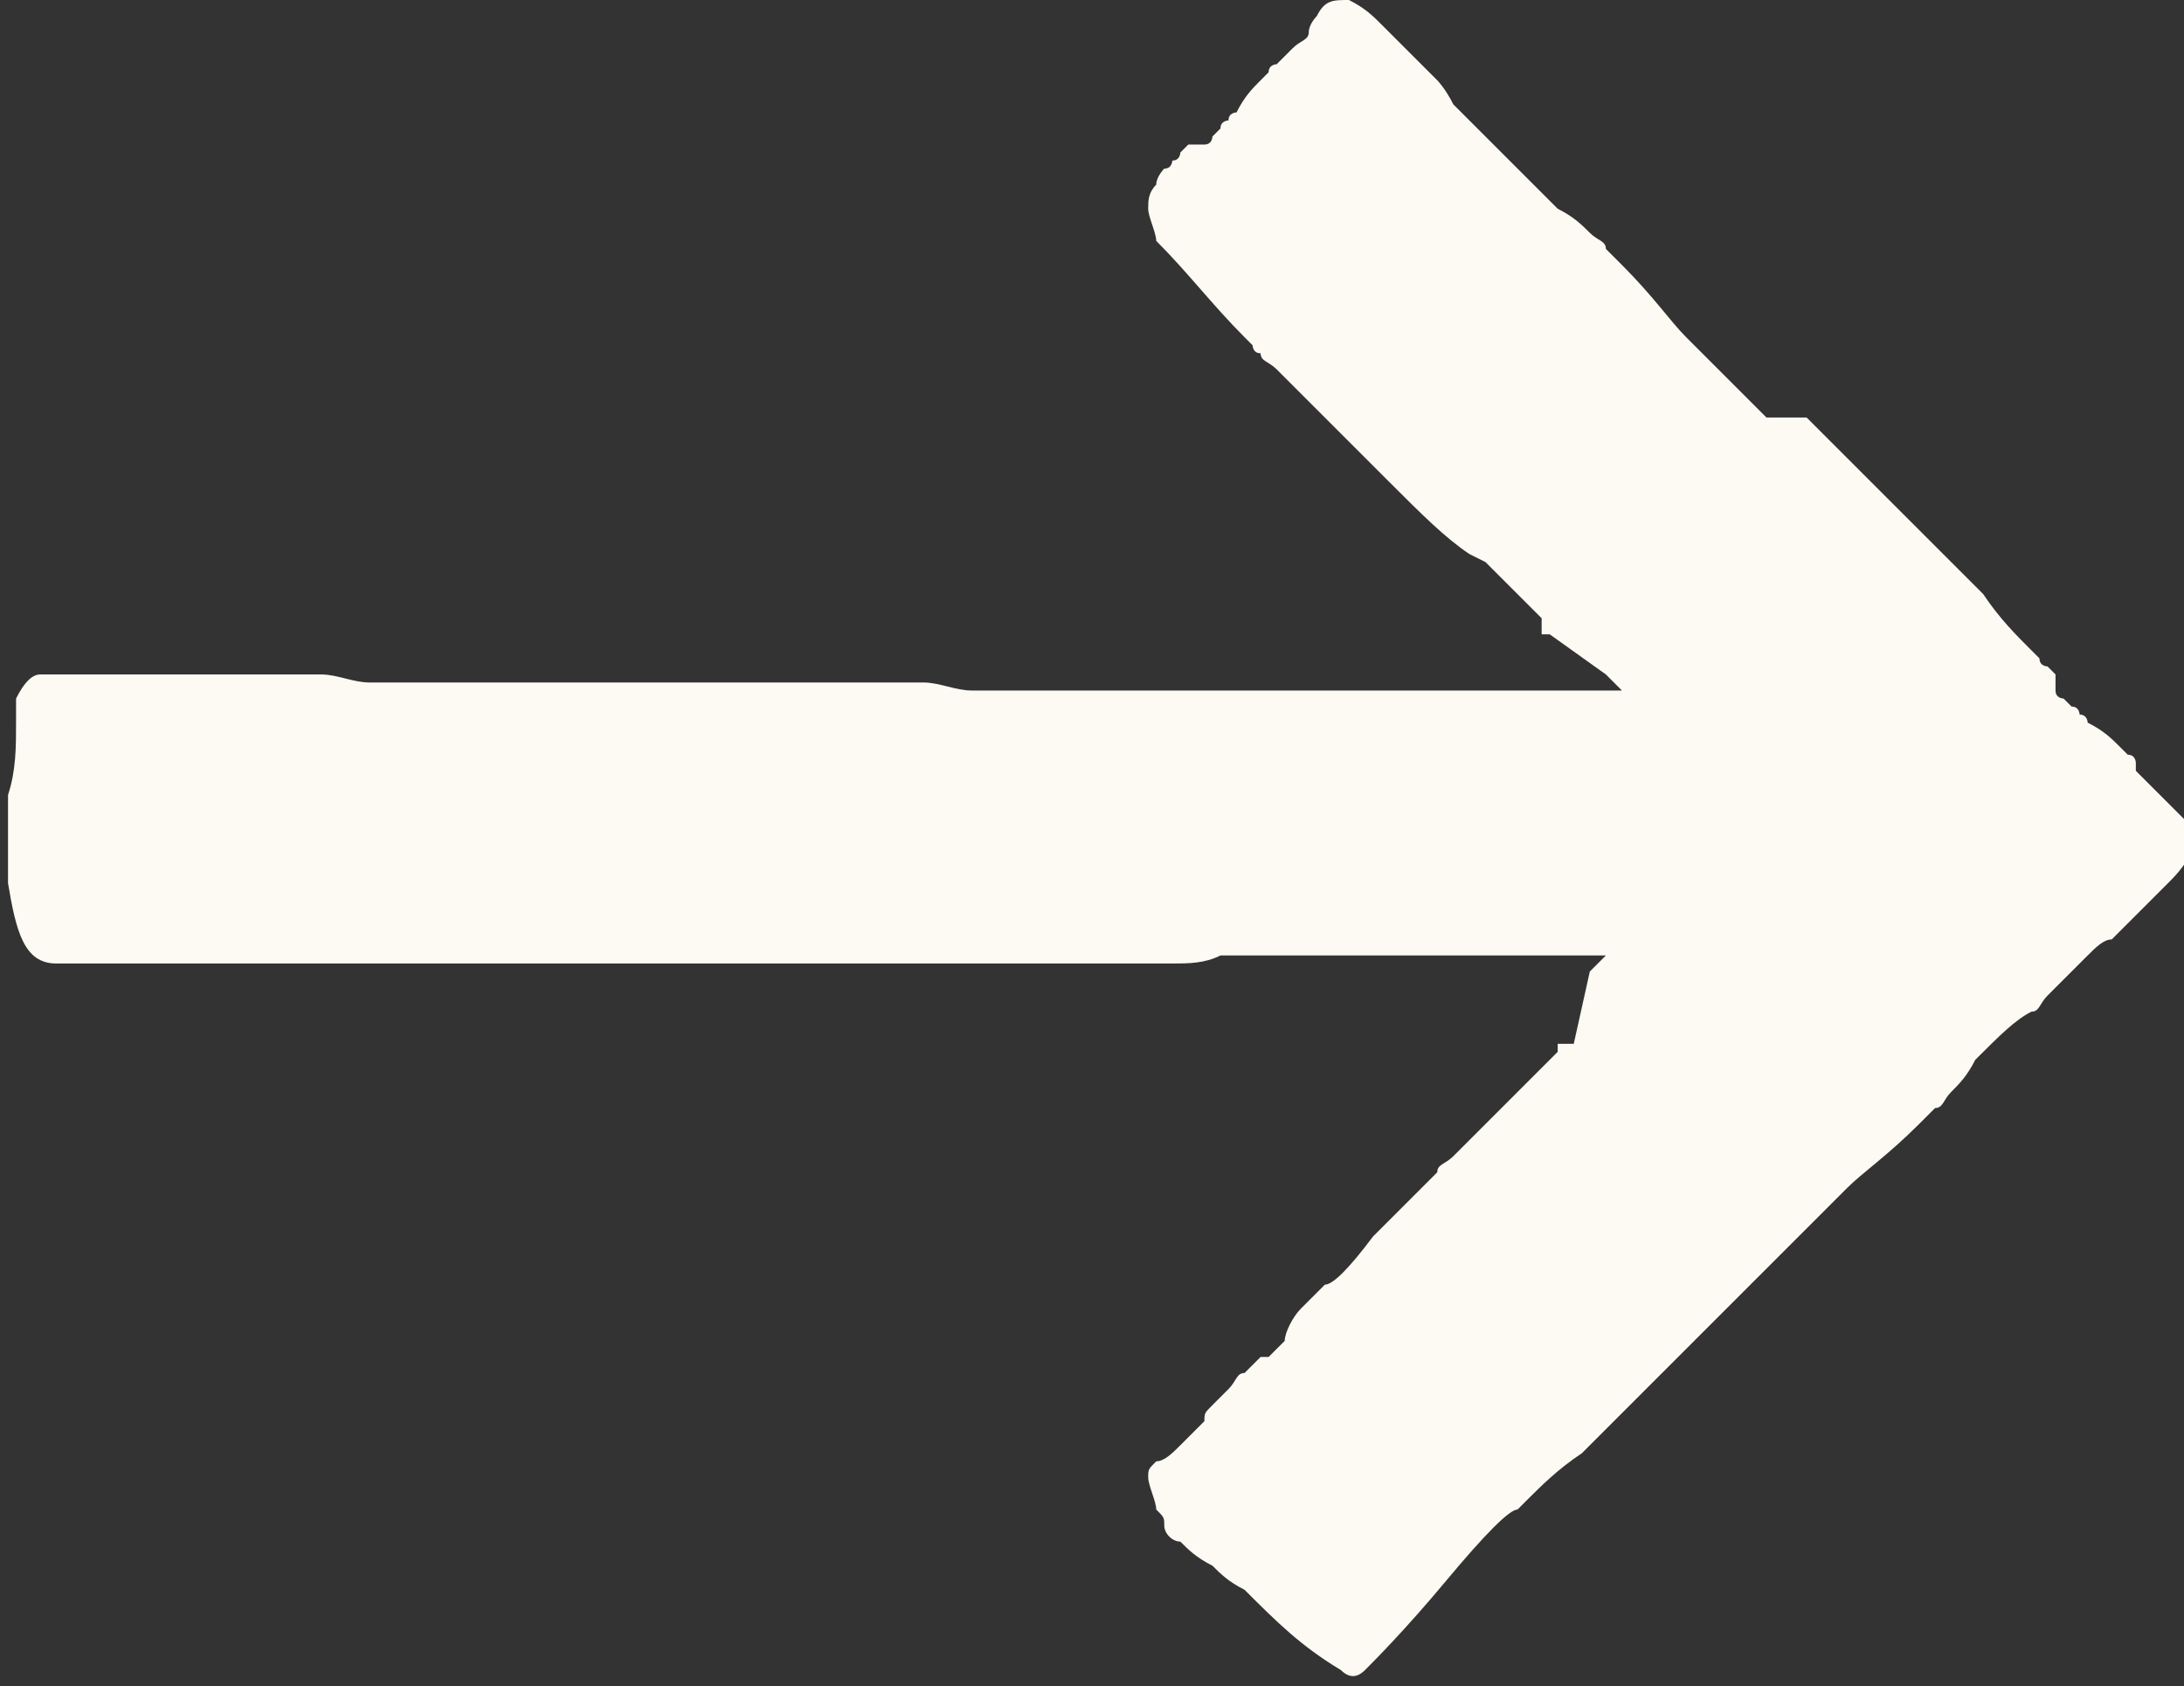 <?xml version="1.0" encoding="utf-8"?>
<!-- Generator: Adobe Illustrator 28.3.0, SVG Export Plug-In . SVG Version: 6.00 Build 0)  -->
<svg version="1.1" id="Laag_1" xmlns="http://www.w3.org/2000/svg" xmlns:xlink="http://www.w3.org/1999/xlink" x="0px" y="0px"
	 width="27.2px" height="21px" viewBox="0 0 27.2 21" style="enable-background:new 0 0 27.2 21;" xml:space="preserve">
<rect x="0" y="0" width="27.2" height="21" fill="#333333" stroke="none"/>
<style type="text/css">
	.st0{clip-path:url(#SVGID_00000123405899336967445000000008683320593926224300_);}
	.st1{fill:#FCFAF3;}
</style>
<g>
	<defs>
		<rect id="SVGID_1_" x="0.1" y="0" width="27.1" height="21"/>
	</defs>
	<clipPath id="SVGID_00000106866910831039733240000010975561890212306084_">
		<use xlink:href="#SVGID_1_"  style="overflow:visible;"/>
	</clipPath>
	<g id="Group_30" style="clip-path:url(#SVGID_00000106866910831039733240000010975561890212306084_);">
		<path id="Path_10" class="st1" d="M27.2,10.4c0-0.1,0-0.1,0-0.2c-0.1-0.1-0.3-0.3-0.6-0.6c0,0,0,0,0-0.1c0,0,0-0.1-0.1-0.1
			l-0.1-0.1c-0.1-0.1-0.2-0.2-0.4-0.3l0,0c0,0,0-0.1-0.1-0.1c0,0,0-0.1-0.1-0.1c0,0-0.1-0.1-0.1-0.1c0,0-0.1,0-0.1-0.1l0,0
			c0,0,0,0,0-0.1c0,0,0,0,0-0.1l0,0c0,0-0.1-0.1-0.1-0.1c0,0-0.1,0-0.1-0.1c0,0,0,0,0,0l0,0l-0.1-0.1c-0.2-0.2-0.4-0.4-0.6-0.7
			c-0.1-0.1-0.5-0.5-1.2-1.2l-0.5-0.5c0,0-0.1-0.1-0.2-0.2c-0.1-0.1-0.2-0.2-0.3-0.3L22,5.2l-0.2-0.2l-0.2-0.2l-0.1-0.1
			c-0.1-0.1-0.1-0.1-0.2-0.2c-0.1-0.1-0.1-0.1-0.1-0.1L21,4.2c-0.2-0.2-0.4-0.5-0.8-0.9L20,3.1c0-0.1-0.1-0.1-0.2-0.2
			c-0.1-0.1-0.2-0.2-0.4-0.3c-0.3-0.3-0.6-0.6-0.8-0.8l-0.3-0.3c0,0-0.1-0.1-0.2-0.2C18,1.1,17.9,1,17.9,1l-0.4-0.4l-0.2-0.2
			l-0.1-0.1C17.1,0.2,17,0.1,16.8,0c-0.2,0-0.3,0-0.4,0.2c0,0-0.1,0.1-0.1,0.2s-0.1,0.1-0.2,0.2c0,0-0.1,0.1-0.1,0.1
			c0,0-0.1,0.1-0.1,0.1c0,0-0.1,0-0.1,0.1l-0.1,0.1c-0.1,0.1-0.2,0.2-0.3,0.4l0,0c0,0-0.1,0-0.1,0.1c0,0-0.1,0-0.1,0.1
			c0,0-0.1,0.1-0.1,0.1c0,0,0,0.1-0.1,0.1l0,0c0,0,0,0-0.1,0c0,0,0,0-0.1,0l0,0c0,0-0.1,0.1-0.1,0.1c0,0,0,0.1-0.1,0.1
			c0,0,0,0.1-0.1,0.1c0,0-0.1,0.1-0.1,0.2c-0.1,0.1-0.1,0.2-0.1,0.3c0,0.1,0.1,0.3,0.1,0.4c0.4,0.4,0.7,0.8,1.1,1.2
			c0,0,0.1,0.1,0.1,0.1c0,0,0,0.1,0.1,0.1l0,0c0,0.1,0.1,0.1,0.2,0.2l1,1l0.1,0.1c0.1,0.1,0.2,0.2,0.3,0.3c0.4,0.4,0.7,0.7,1,0.9
			L18.5,7l0.1,0.1c0.1,0.1,0.2,0.2,0.3,0.3l0.3,0.3c0,0,0,0,0,0.1c0,0,0,0,0,0.1c0,0,0,0,0.1,0l0,0L20,8.4c0,0,0.1,0.1,0.2,0.2l0,0
			h0c-0.1,0-0.2,0-0.2,0c-0.1,0-0.2,0-0.2,0c-0.1,0-0.2,0-0.3,0c-0.1,0-0.2,0-0.2,0c0,0-0.1,0-0.1,0h0c-0.1,0-0.2,0-0.3,0
			c0,0-0.2,0-0.4,0s-0.4,0-0.6,0c-0.1,0-0.3,0-0.4,0h-0.5c0,0-0.2,0-0.5,0s-0.5,0-0.5,0h-0.1c-0.3,0-0.7,0-1,0c-0.2,0-0.4,0-0.8,0
			s-0.8,0-1.1,0h-0.3c0,0-0.1,0-0.1,0c-0.1,0-0.1,0-0.2,0h-0.3c-0.2,0-0.4-0.1-0.6-0.1h-0.1l0,0h0c-0.1,0-0.1,0-0.2,0
			c0,0-0.1,0-0.1,0h-0.1l0,0c-0.1,0-0.2,0-0.3,0c-0.1,0-0.2,0-0.4,0c-0.2,0-0.3,0-0.3,0s-0.1,0-0.2,0s-0.2,0-0.2,0
			c-0.2,0-0.4,0-0.5,0c-0.1,0-0.3,0-0.5,0c0,0-0.1,0-0.1,0c-0.1,0-0.3,0-0.5,0s-0.4,0-0.8,0s-0.8,0-1.1,0H5.2c0,0-0.1,0-0.1,0
			c-0.1,0-0.1,0-0.2,0H4.6c-0.2,0-0.4-0.1-0.6-0.1H3.9l0,0h0c-0.1,0-0.1,0-0.2,0c0,0-0.1,0-0.1,0H3.5l0,0c-0.1,0-0.2,0-0.3,0
			c-0.1,0-0.2,0-0.4,0c-0.2,0-0.3,0-0.3,0s-0.1,0-0.2,0S2,8.4,2,8.4c-0.2,0-0.4,0-0.5,0s-0.3,0-0.5,0c-0.1,0-0.1,0-0.2,0
			c-0.1,0-0.1,0-0.1,0c-0.1,0-0.1,0-0.2,0h0c-0.1,0-0.2,0.1-0.3,0.3c0,0.1,0,0.2,0,0.3c0,0.3,0,0.6-0.1,0.9c0,0.1,0,0.2,0,0.3
			s0,0.3,0,0.3c0,0,0,0.1,0,0.1v0.4c0.1,0.6,0.2,1,0.6,1c0.2,0,0.8,0,1.8,0h1.4c0,0,0.1,0,0.1,0c0.1,0,0.1,0,0.2,0
			c0.1,0,0.1,0,0.2,0l0.1,0h0.1c0.1,0,0.1,0,0.2,0c0.1,0,0.2,0,0.2,0c0.1,0,0.2,0,0.4,0c0.1,0,0.2,0,0.2,0h0c0.3,0,0.5,0,0.8,0
			c0.1,0,0.1,0,0.3,0s0.2,0,0.2,0c0,0,0.1,0,0.1,0h0c0,0,0.1,0,0.1,0h1.6c0.5,0,0.9,0,1.2,0h3.6c0.5,0,0.9,0,1.1,0
			c0.2,0,0.4,0,0.6-0.1c0,0,0.1,0,0.1,0h0.7c0.5,0,0.9,0,1.2,0H20c-0.1,0.1-0.1,0.1-0.2,0.2L19.6,13c0,0,0,0-0.1,0c0,0,0,0-0.1,0
			c0,0,0,0,0,0.1l0,0l-0.6,0.6c0,0-0.1,0.1-0.2,0.2s-0.2,0.2-0.3,0.3s-0.1,0.1-0.2,0.2s-0.2,0.1-0.2,0.2l-0.1,0.1
			c-0.1,0.1-0.4,0.4-0.7,0.7c-0.3,0.4-0.5,0.6-0.6,0.6l-0.1,0.1l0,0l0,0c0,0-0.1,0.1-0.2,0.2S16,16.6,16,16.7
			c-0.1,0.1-0.1,0.1-0.1,0.1c0,0-0.1,0.1-0.1,0.1c0,0-0.1,0-0.1,0c0,0-0.1,0.1-0.1,0.1l-0.1,0.1c-0.1,0-0.1,0.1-0.2,0.2
			c0,0-0.1,0.1-0.2,0.2S15,17.6,15,17.7c-0.1,0.1-0.2,0.2-0.3,0.3c-0.1,0.1-0.2,0.2-0.3,0.2c-0.1,0.1-0.1,0.1-0.1,0.2
			c0,0.1,0.1,0.3,0.1,0.4c0.1,0.1,0.1,0.1,0.1,0.2c0,0.1,0.1,0.2,0.2,0.2c0.1,0.1,0.2,0.2,0.4,0.3c0.1,0.1,0.2,0.2,0.4,0.3
			c0.4,0.4,0.7,0.7,1.2,1c0.1,0.1,0.2,0.1,0.3,0c0.1-0.1,0.5-0.5,1-1.1s0.8-0.9,0.9-0.9l0.1-0.1c0.2-0.2,0.4-0.4,0.7-0.6
			c0.1-0.1,0.5-0.5,1.2-1.2l0.5-0.5c0,0,0.1-0.1,0.2-0.2c0.1-0.1,0.2-0.2,0.3-0.3l0.2-0.2l0.2-0.2l0.2-0.2l0.1-0.1
			c0.1-0.1,0.1-0.1,0.2-0.2s0.1-0.1,0.1-0.1l0.1-0.1c0.2-0.2,0.5-0.4,0.9-0.8l0.2-0.2c0.1,0,0.1-0.1,0.2-0.2
			c0.1-0.1,0.2-0.2,0.3-0.4c0.3-0.3,0.5-0.5,0.7-0.6c0.1,0,0.1-0.1,0.2-0.2c0.1-0.1,0.2-0.2,0.3-0.3l0.2-0.2
			c0.1-0.1,0.2-0.2,0.3-0.2l0.4-0.4l0.2-0.2l0.1-0.1c0.1-0.1,0.3-0.3,0.3-0.5C27.2,10.5,27.2,10.5,27.2,10.4"/>
	</g>
</g>
</svg>
